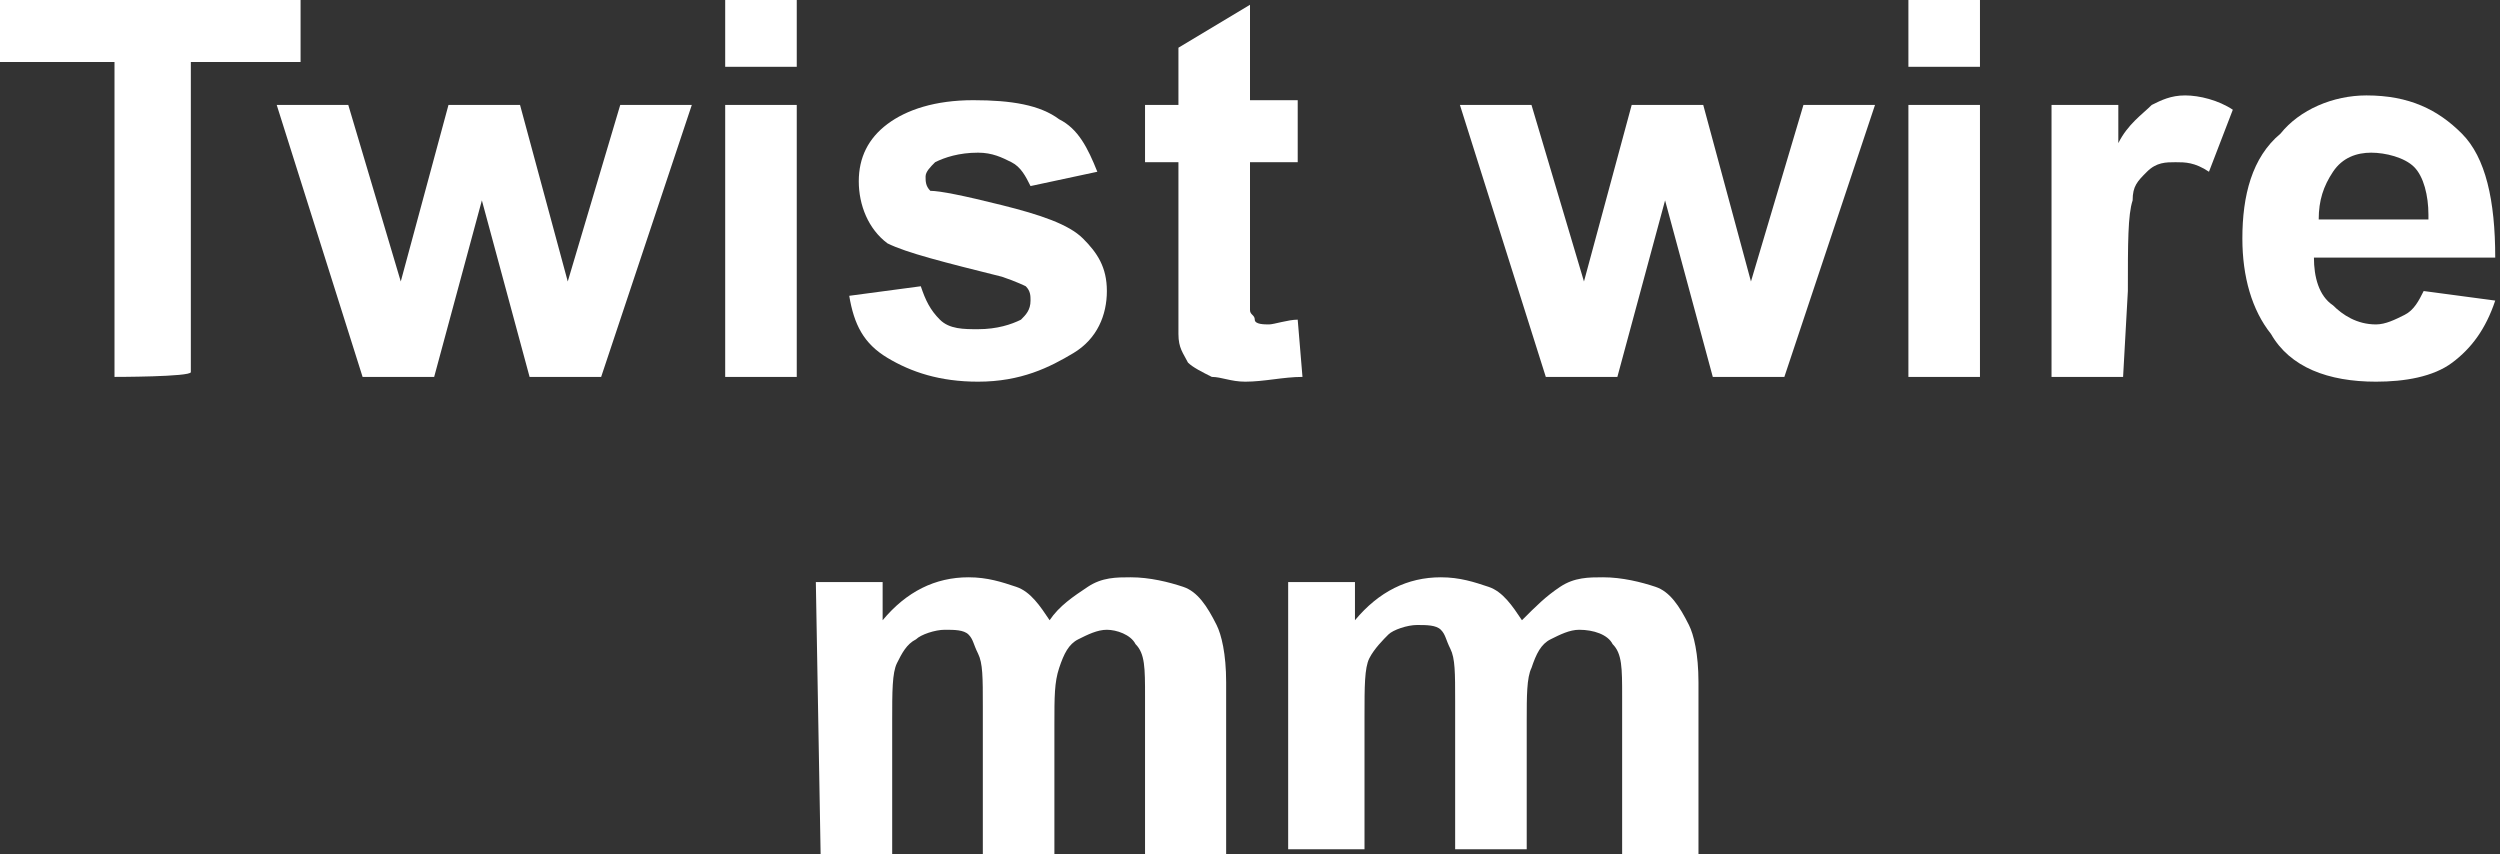 <?xml version="1.0" encoding="utf-8"?>
<!-- Generator: Adobe Illustrator 27.3.1, SVG Export Plug-In . SVG Version: 6.00 Build 0)  -->
<svg version="1.1" id="_圖層_1" xmlns="http://www.w3.org/2000/svg" xmlns:xlink="http://www.w3.org/1999/xlink" x="0px" y="0px"
	 viewBox="0 0 52.4 17.9" style="enable-background:new 0 0 52.4 17.9;" xml:space="preserve">
<rect x="0" y="0" width="52.4" height="17.9" fill="#333333" stroke="none"/>
<style type="text/css">
	.st0{fill:#FFFFFF;}
</style>
<g>
	<path class="st0" d="M2.4,7.9V1.3H0V0h6.3v1.3H4v6.5C4,7.9,2.4,7.9,2.4,7.9z"/>
	<path class="st0" d="M7.6,7.9L5.8,2.2h1.5l1.1,3.7l1-3.7h1.5l1,3.7l1.1-3.7h1.5l-1.9,5.7h-1.5l-1-3.7l-1,3.7H7.6L7.6,7.9z"/>
	<path class="st0" d="M15.2,1.4V0h1.5v1.4H15.2z M15.2,7.9V2.2h1.5v5.7L15.2,7.9L15.2,7.9z"/>
	<path class="st0" d="M17.8,6.2L19.3,6c0.1,0.3,0.2,0.5,0.4,0.7s0.5,0.2,0.8,0.2c0.4,0,0.7-0.1,0.9-0.2c0.1-0.1,0.2-0.2,0.2-0.4
		c0-0.1,0-0.2-0.1-0.3C21.5,6,21.3,5.9,21,5.8c-1.2-0.3-2-0.5-2.4-0.7C18.2,4.8,18,4.3,18,3.8c0-0.5,0.2-0.9,0.6-1.2s1-0.5,1.8-0.5
		s1.4,0.1,1.8,0.4c0.4,0.2,0.6,0.6,0.8,1.1l-1.4,0.3c-0.1-0.2-0.2-0.4-0.4-0.5s-0.4-0.2-0.7-0.2c-0.4,0-0.7,0.1-0.9,0.2
		c-0.1,0.1-0.2,0.2-0.2,0.3c0,0.1,0,0.2,0.1,0.3C19.7,4,20.2,4.1,21,4.3s1.4,0.4,1.7,0.7c0.3,0.3,0.5,0.6,0.5,1.1
		c0,0.5-0.2,1-0.7,1.3S21.4,8,20.5,8c-0.8,0-1.4-0.2-1.9-0.5S17.9,6.8,17.8,6.2L17.8,6.2z"/>
	<path class="st0" d="M27.2,2.2v1.2h-1v2.3c0,0.5,0,0.7,0,0.8s0.1,0.1,0.1,0.2s0.2,0.1,0.3,0.1c0.1,0,0.4-0.1,0.6-0.1l0.1,1.2
		C26.9,7.9,26.5,8,26.1,8c-0.3,0-0.5-0.1-0.7-0.1c-0.2-0.1-0.4-0.2-0.5-0.3c-0.1-0.2-0.2-0.3-0.2-0.6c0-0.2,0-0.5,0-1.1V3.4h-0.7
		V2.2h0.7V1l1.5-0.9v2H27.2L27.2,2.2z"/>
	<path class="st0" d="M32.4,7.9l-1.8-5.7h1.5l1.1,3.7l1-3.7h1.5l1,3.7l1.1-3.7h1.5l-1.9,5.7h-1.5l-1-3.7l-1,3.7H32.4L32.4,7.9z"/>
	<path class="st0" d="M40,1.4V0h1.5v1.4H40z M40,7.9V2.2h1.5v5.7L40,7.9L40,7.9z"/>
	<path class="st0" d="M44.5,7.9H43V2.2h1.4V3c0.2-0.4,0.5-0.6,0.7-0.8C45.3,2.1,45.5,2,45.8,2c0.3,0,0.7,0.1,1,0.3l-0.5,1.3
		c-0.3-0.2-0.5-0.2-0.7-0.2S45.2,3.4,45,3.6s-0.3,0.3-0.3,0.6c-0.1,0.3-0.1,0.9-0.1,1.9L44.5,7.9L44.5,7.9z"/>
	<path class="st0" d="M50.8,6.1l1.5,0.2c-0.2,0.6-0.5,1-0.9,1.3S50.4,8,49.8,8c-1,0-1.8-0.3-2.2-1c-0.4-0.5-0.6-1.2-0.6-2
		c0-0.9,0.2-1.7,0.8-2.2C48.2,2.3,48.9,2,49.6,2c0.9,0,1.5,0.3,2,0.8s0.7,1.4,0.7,2.6h-3.8c0,0.4,0.1,0.8,0.4,1
		c0.2,0.2,0.5,0.4,0.9,0.4c0.2,0,0.4-0.1,0.6-0.2S50.7,6.3,50.8,6.1L50.8,6.1z M50.9,4.5c0-0.4-0.1-0.8-0.3-1S50,3.2,49.7,3.2
		c-0.3,0-0.6,0.1-0.8,0.4s-0.3,0.6-0.3,1H50.9L50.9,4.5z"/>
	<path class="st0" d="M17.1,12.2h1.4v0.8c0.5-0.6,1.1-0.9,1.8-0.9c0.4,0,0.7,0.1,1,0.2s0.5,0.4,0.7,0.7c0.2-0.3,0.5-0.5,0.8-0.7
		s0.6-0.2,0.9-0.2c0.4,0,0.8,0.1,1.1,0.2s0.5,0.4,0.7,0.8c0.1,0.2,0.2,0.6,0.2,1.2v3.6H24v-3.3c0-0.6,0-0.9-0.2-1.1
		c-0.1-0.2-0.4-0.3-0.6-0.3c-0.2,0-0.4,0.1-0.6,0.2c-0.2,0.1-0.3,0.3-0.4,0.6s-0.1,0.6-0.1,1.2v2.7h-1.5v-3.1c0-0.6,0-0.9-0.1-1.1
		s-0.1-0.3-0.2-0.4s-0.3-0.1-0.5-0.1c-0.2,0-0.5,0.1-0.6,0.2c-0.2,0.1-0.3,0.3-0.4,0.5c-0.1,0.2-0.1,0.6-0.1,1.2v2.8h-1.5L17.1,12.2
		L17.1,12.2z"/>
	<path class="st0" d="M27,12.2h1.4v0.8c0.5-0.6,1.1-0.9,1.8-0.9c0.4,0,0.7,0.1,1,0.2s0.5,0.4,0.7,0.7c0.3-0.3,0.5-0.5,0.8-0.7
		s0.6-0.2,0.9-0.2c0.4,0,0.8,0.1,1.1,0.2s0.5,0.4,0.7,0.8c0.1,0.2,0.2,0.6,0.2,1.2v3.6H34v-3.3c0-0.6,0-0.9-0.2-1.1
		c-0.1-0.2-0.4-0.3-0.7-0.3c-0.2,0-0.4,0.1-0.6,0.2c-0.2,0.1-0.3,0.3-0.4,0.6C32,14.2,32,14.6,32,15.1v2.7h-1.5v-3.1
		c0-0.6,0-0.9-0.1-1.1s-0.1-0.3-0.2-0.4s-0.3-0.1-0.5-0.1c-0.2,0-0.5,0.1-0.6,0.2s-0.3,0.3-0.4,0.5c-0.1,0.2-0.1,0.6-0.1,1.2v2.8H27
		L27,12.2L27,12.2z"/>
</g>
</svg>
